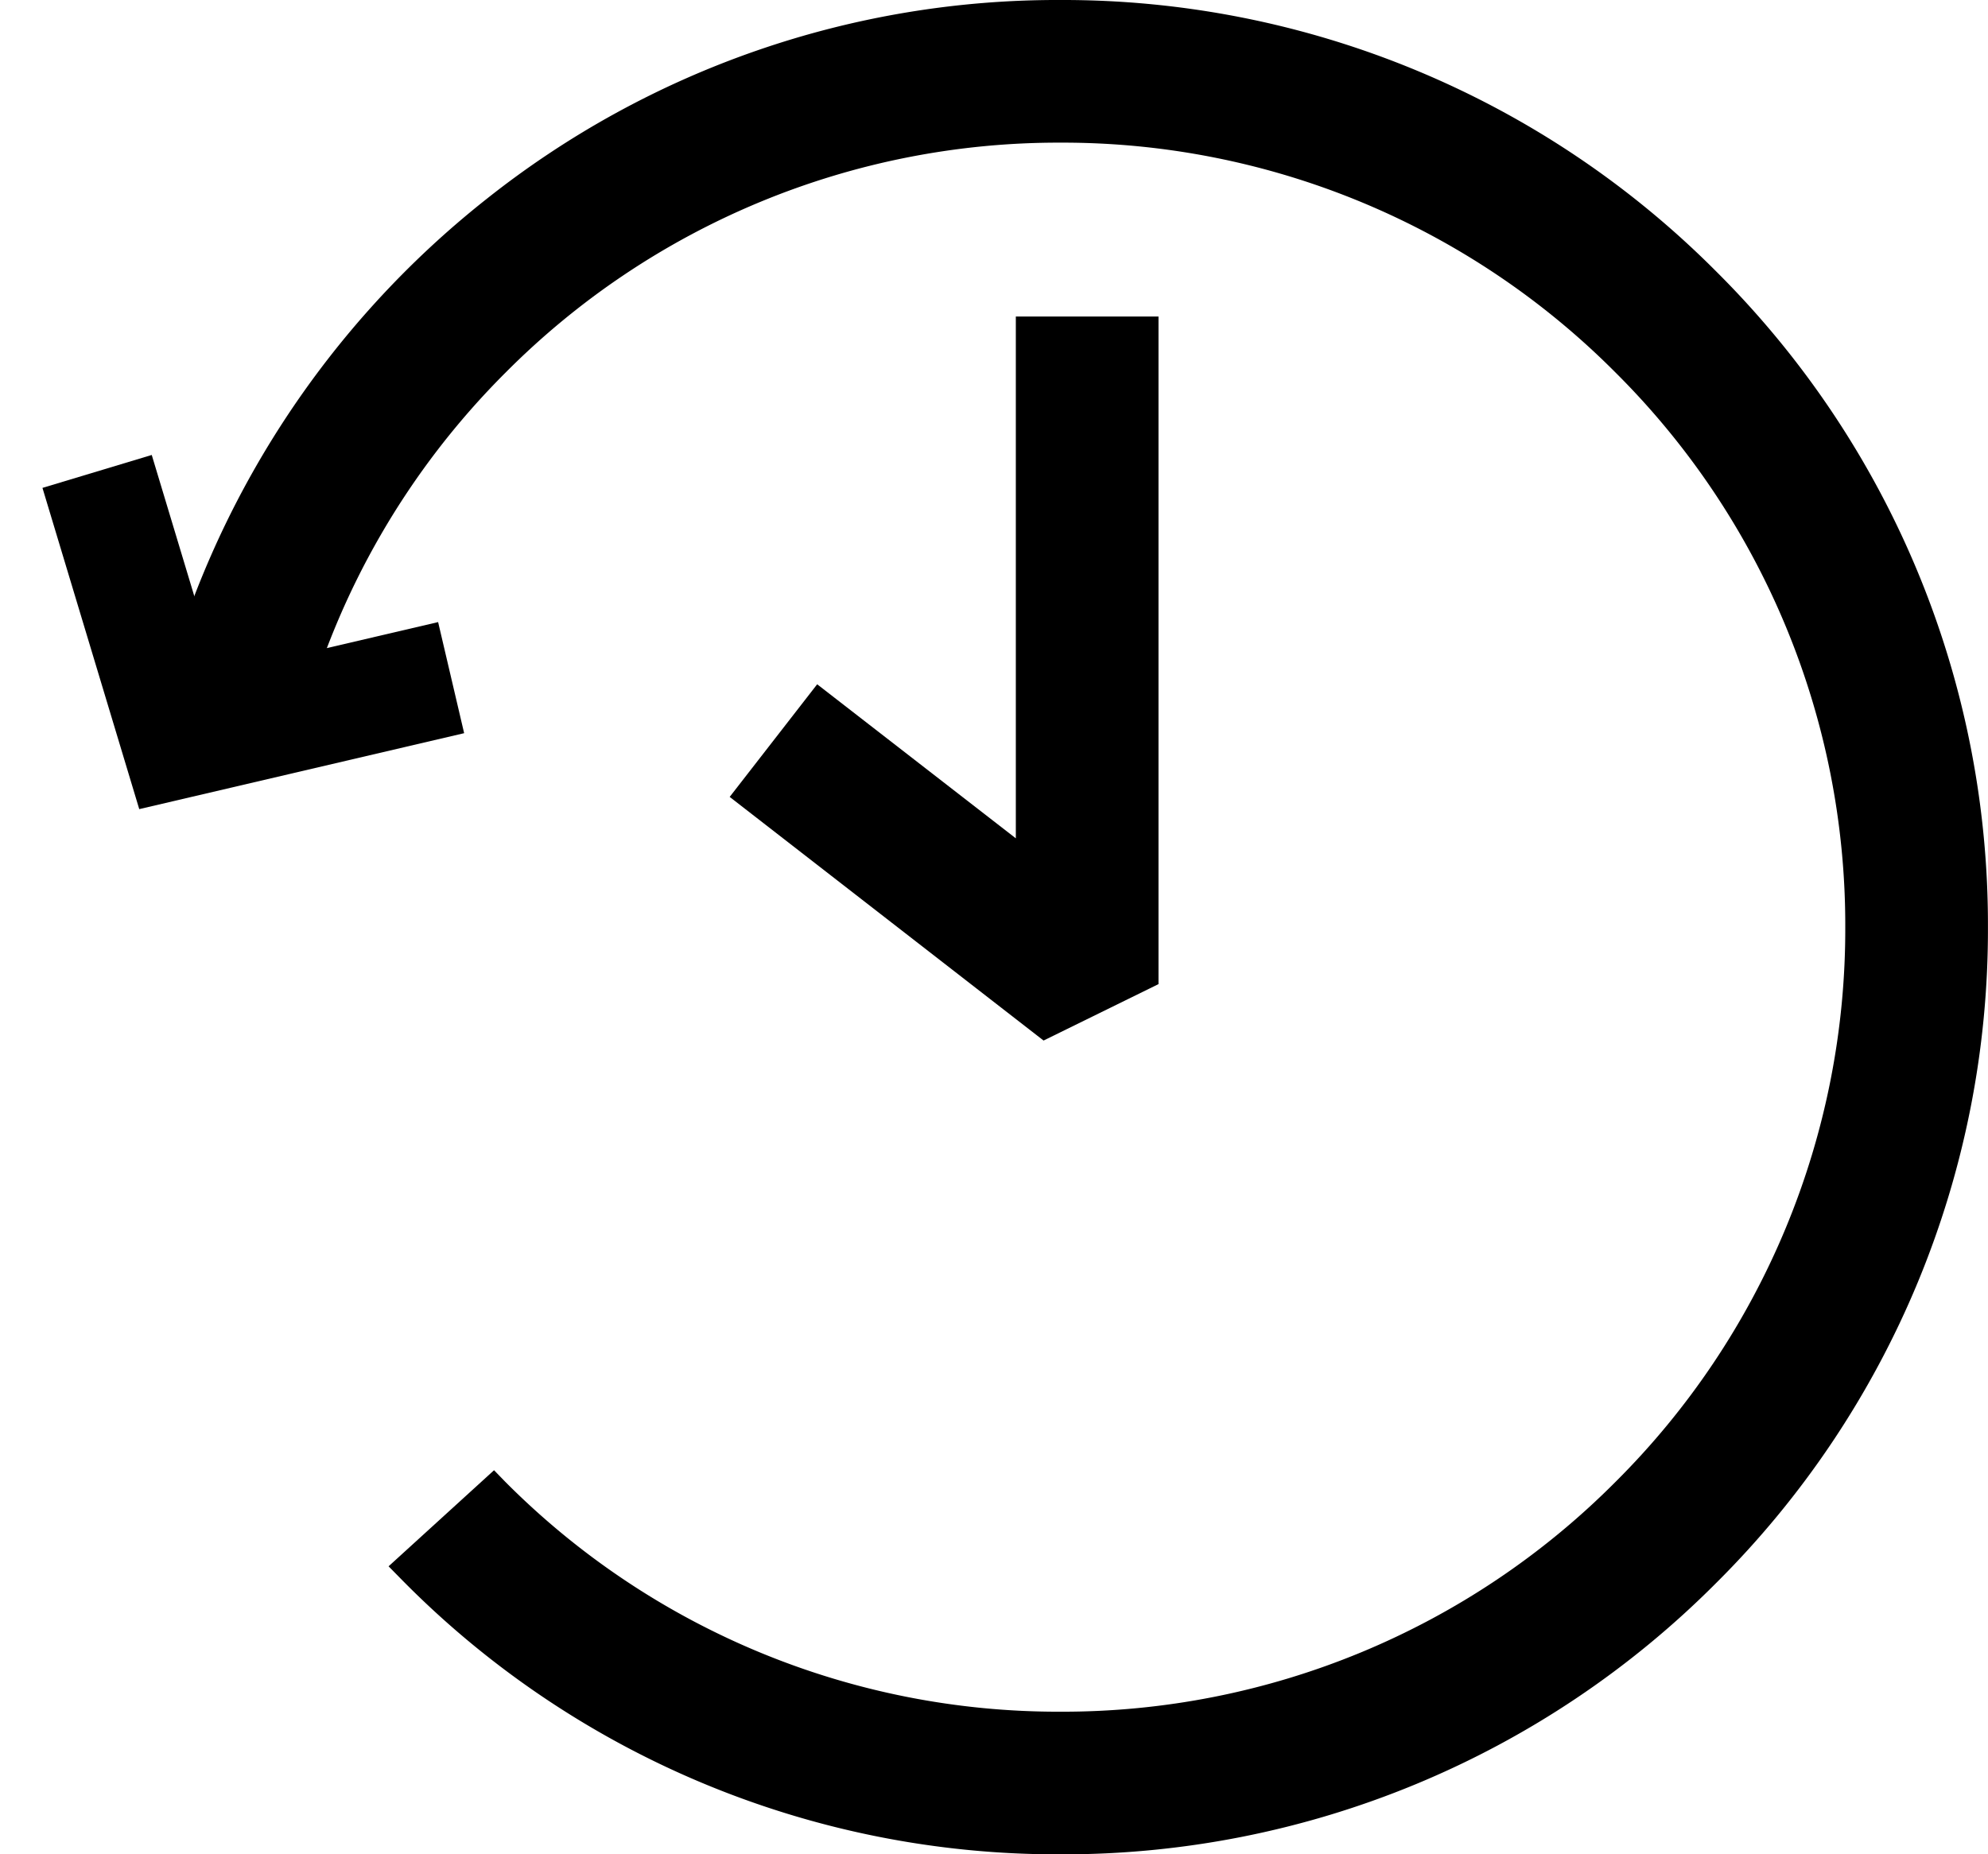 <svg xmlns="http://www.w3.org/2000/svg" width="34.835" height="32.5" viewBox="0 0 34.835 32.5"><g fill="#000"><path d="M18.584 32.25a15.882 15.882 0 01-11.415-4.788l1.479-1.348.016.016.02.02a13.908 13.908 0 009.9 4.1 13.91 13.91 0 009.9-4.1 13.909 13.909 0 004.1-9.9 13.908 13.908 0 00-4.1-9.9 13.909 13.909 0 00-9.9-4.1 13.908 13.908 0 00-9.9 4.1 13.978 13.978 0 00-3.624 6.256l-1.988-.3a16.086 16.086 0 015.61-8.63A15.835 15.835 0 0118.584.25a15.9 15.9 0 0111.314 4.687 15.9 15.9 0 014.686 11.313 15.9 15.9 0 01-4.686 11.314 15.9 15.9 0 01-11.314 4.686z"/><path d="M18.584 32.5a16.13 16.13 0 01-11.593-4.863l-.182-.185 1.848-1.684.2.206A13.659 13.659 0 0018.584 30a13.661 13.661 0 009.723-4.027 13.661 13.661 0 004.027-9.723 13.659 13.659 0 00-4.027-9.722A13.661 13.661 0 0018.584 2.5a13.659 13.659 0 00-9.722 4.027 13.727 13.727 0 00-3.56 6.144l-.058.215-2.482-.369.068-.268a16.338 16.338 0 015.7-8.765A16.082 16.082 0 0118.584 0a16.144 16.144 0 0111.491 4.76 16.144 16.144 0 014.759 11.49 16.144 16.144 0 01-4.759 11.491A16.144 16.144 0 0118.584 32.5zM7.531 27.47A15.629 15.629 0 0018.584 32a15.647 15.647 0 0011.137-4.613 15.647 15.647 0 004.614-11.137 15.647 15.647 0 00-4.613-11.137A15.647 15.647 0 0018.584.5a15.588 15.588 0 00-9.747 3.378 15.843 15.843 0 00-5.452 8.228l1.494.222a14.236 14.236 0 013.63-6.153A14.156 14.156 0 0118.584 2a14.158 14.158 0 0110.077 4.174 14.156 14.156 0 014.174 10.076 14.157 14.157 0 01-4.174 10.077A14.158 14.158 0 0118.584 30.5a14.154 14.154 0 01-9.942-4.042z"/><path d="M2.44 14.181L.744 8.551l1.915-.577 1.155 3.832 3.863-.903.456 1.947zm15.846 4.056l-5.5-4.27 1.533-1.974 3.481 2.7V5.548h2.5v11.7z"/></g></svg>